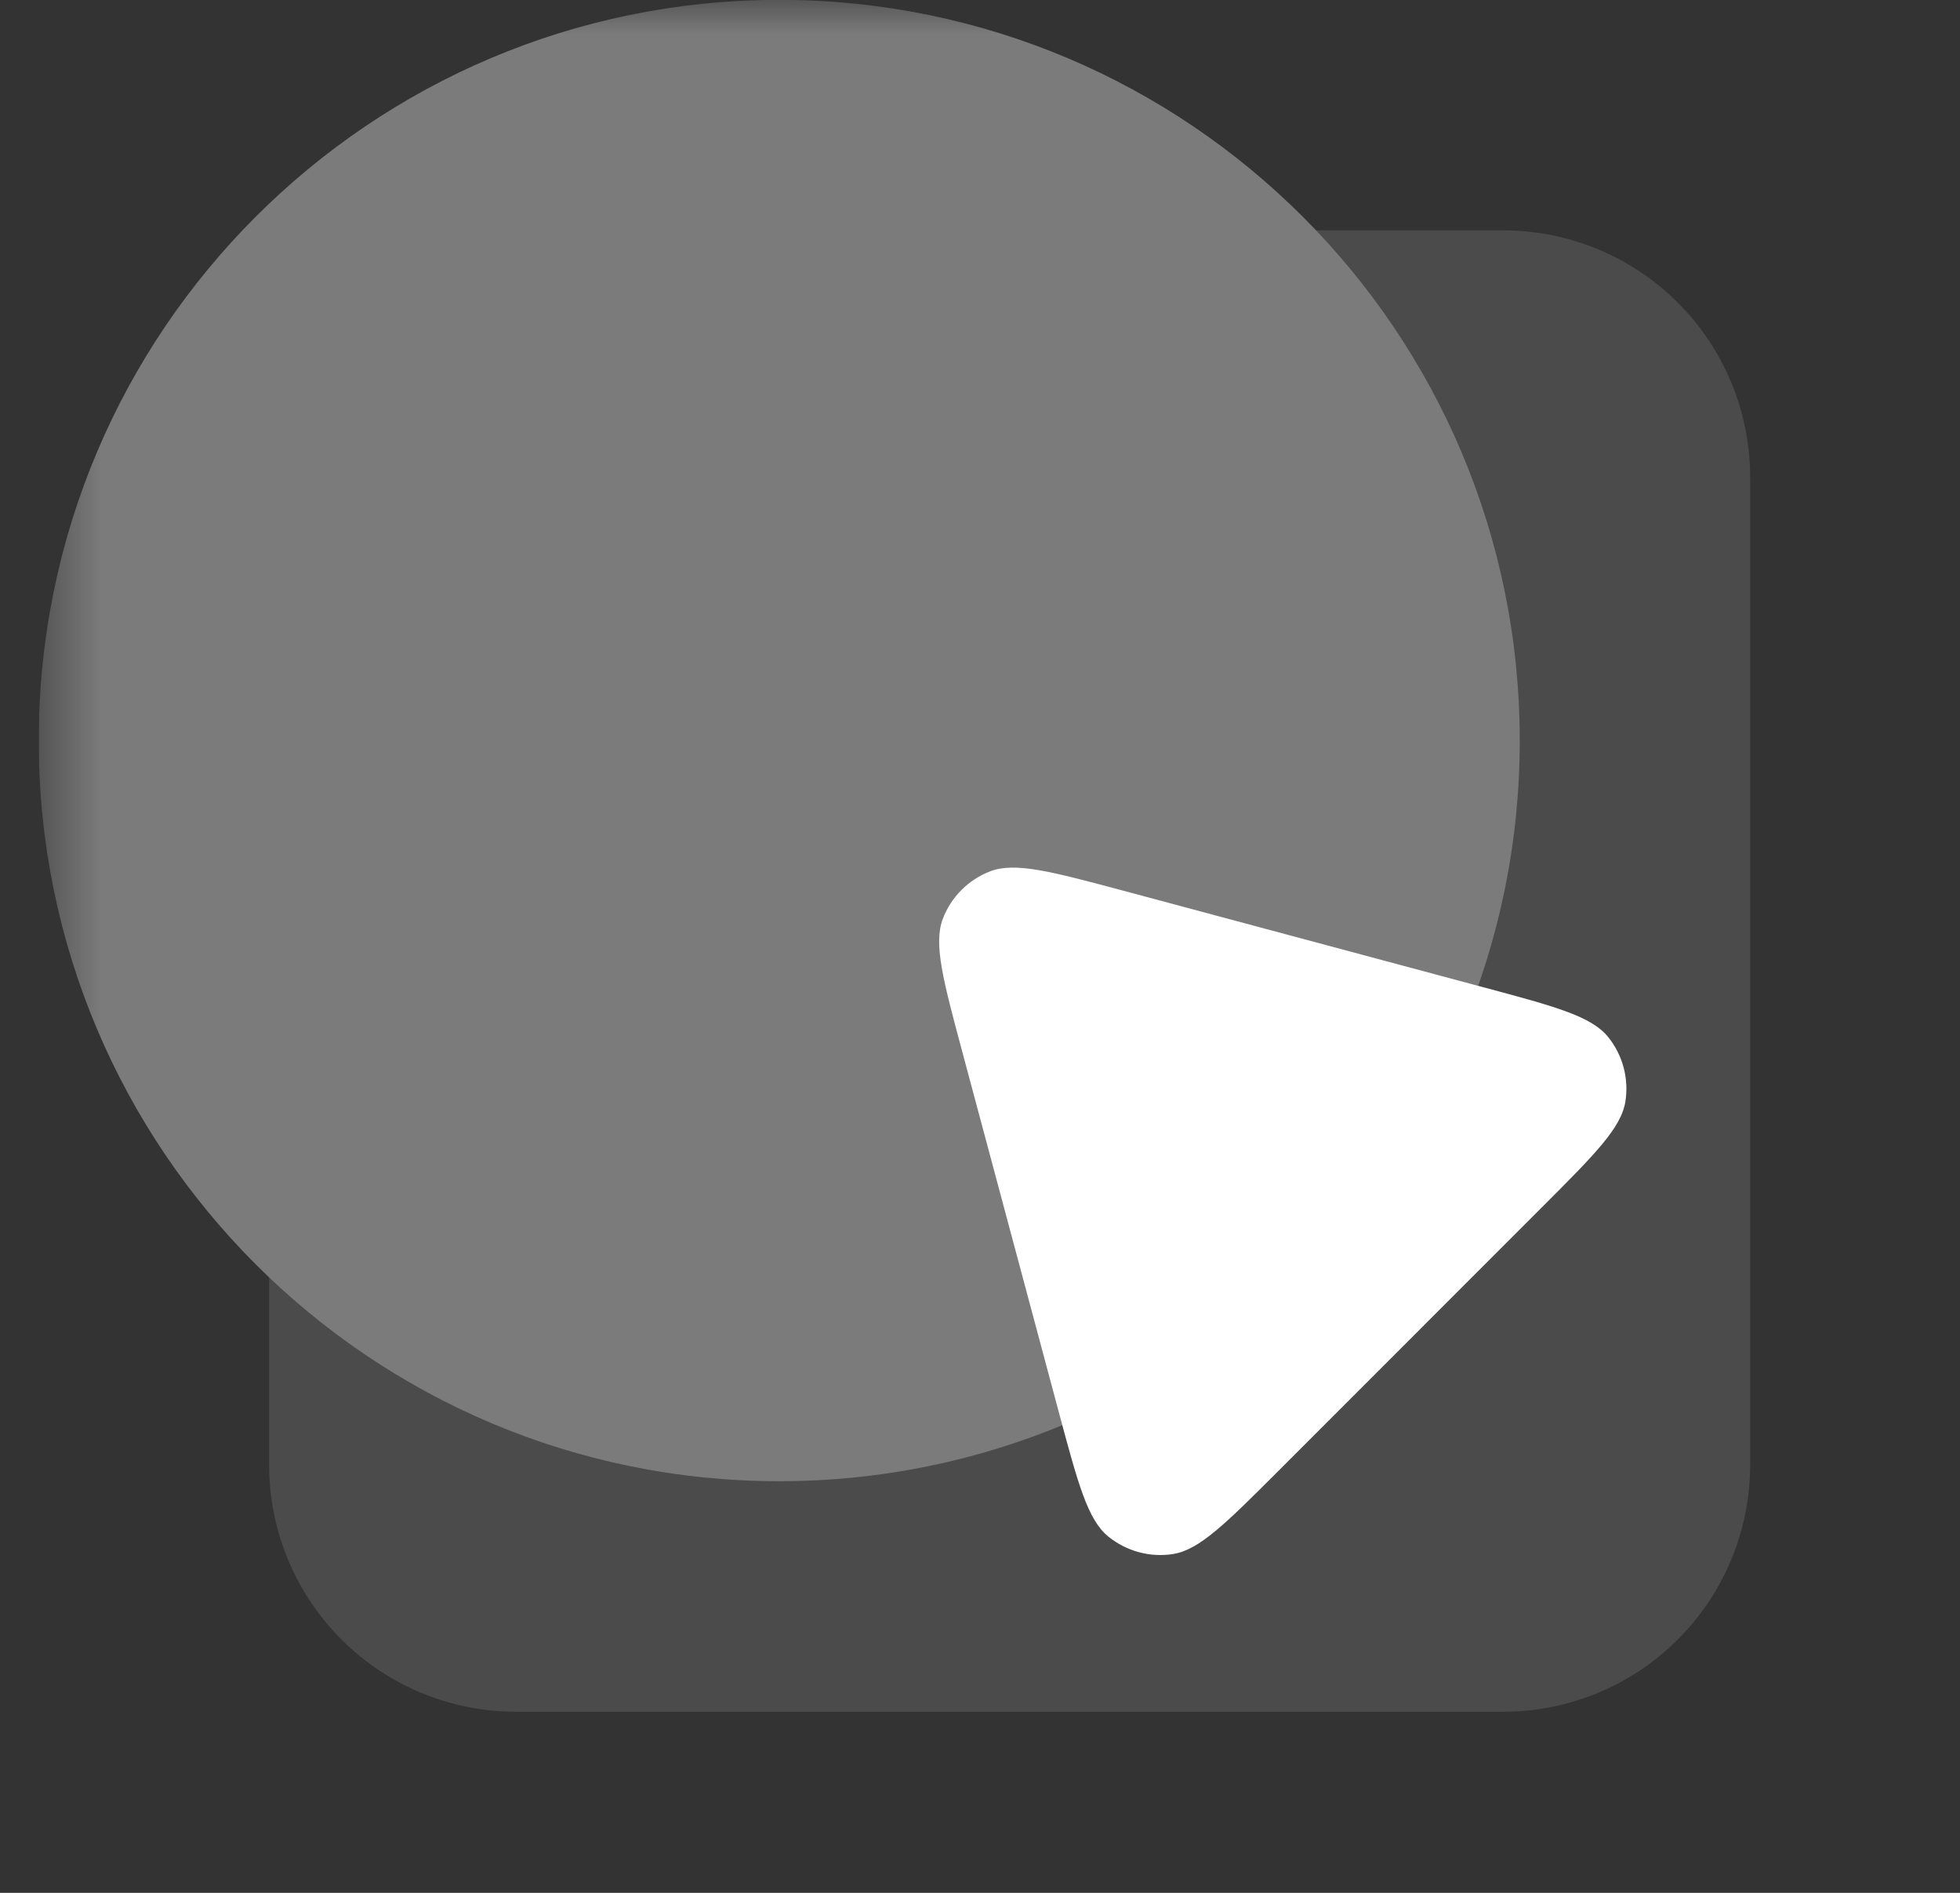 <svg xmlns='http://www.w3.org/2000/svg' width='29' height='28' fill='none'><rect width="100%" height="100%" fill="#333333" stroke="none"/><g clip-path='url(#a)'><mask id='b' width='29' height='29' x='0' y='-1' maskUnits='userSpaceOnUse' style='mask-type:luminance'><path fill='#fff' d='M28.573-.002h-28v28h28v-28Z'/></mask><g mask='url(#b)'><path fill='#4B4B4B' d='M22.243 3.408H7.634A3.652 3.652 0 0 0 3.982 7.06v14.61a3.652 3.652 0 0 0 3.652 3.651h14.609a3.652 3.652 0 0 0 3.652-3.652V7.06a3.652 3.652 0 0 0-3.652-3.652Z'/><path fill='#7B7B7B' d='M22.486 10.955c0-6.052-4.905-10.957-10.956-10.957C5.479-.002.573 4.903.573 10.955c0 6.05 4.906 10.956 10.957 10.956 6.05 0 10.956-4.905 10.956-10.956Z'/><path fill='#fff' d='M14.239 15.563c-.287-1.07-.43-1.604-.288-1.974.123-.322.378-.576.7-.7.37-.141.904.002 1.974.288l5.315 1.425c1.07.286 1.604.43 1.853.737.217.268.31.616.256.956-.062.391-.453.782-1.236 1.565l-3.891 3.892c-.783.782-1.174 1.174-1.565 1.236-.34.054-.688-.04-.957-.257-.307-.248-.45-.783-.737-1.853l-1.424-5.315Z'/></g></g><defs><clipPath id='a'><path fill='#fff' d='M.574 0h28v28h-28z'/></clipPath></defs></svg>